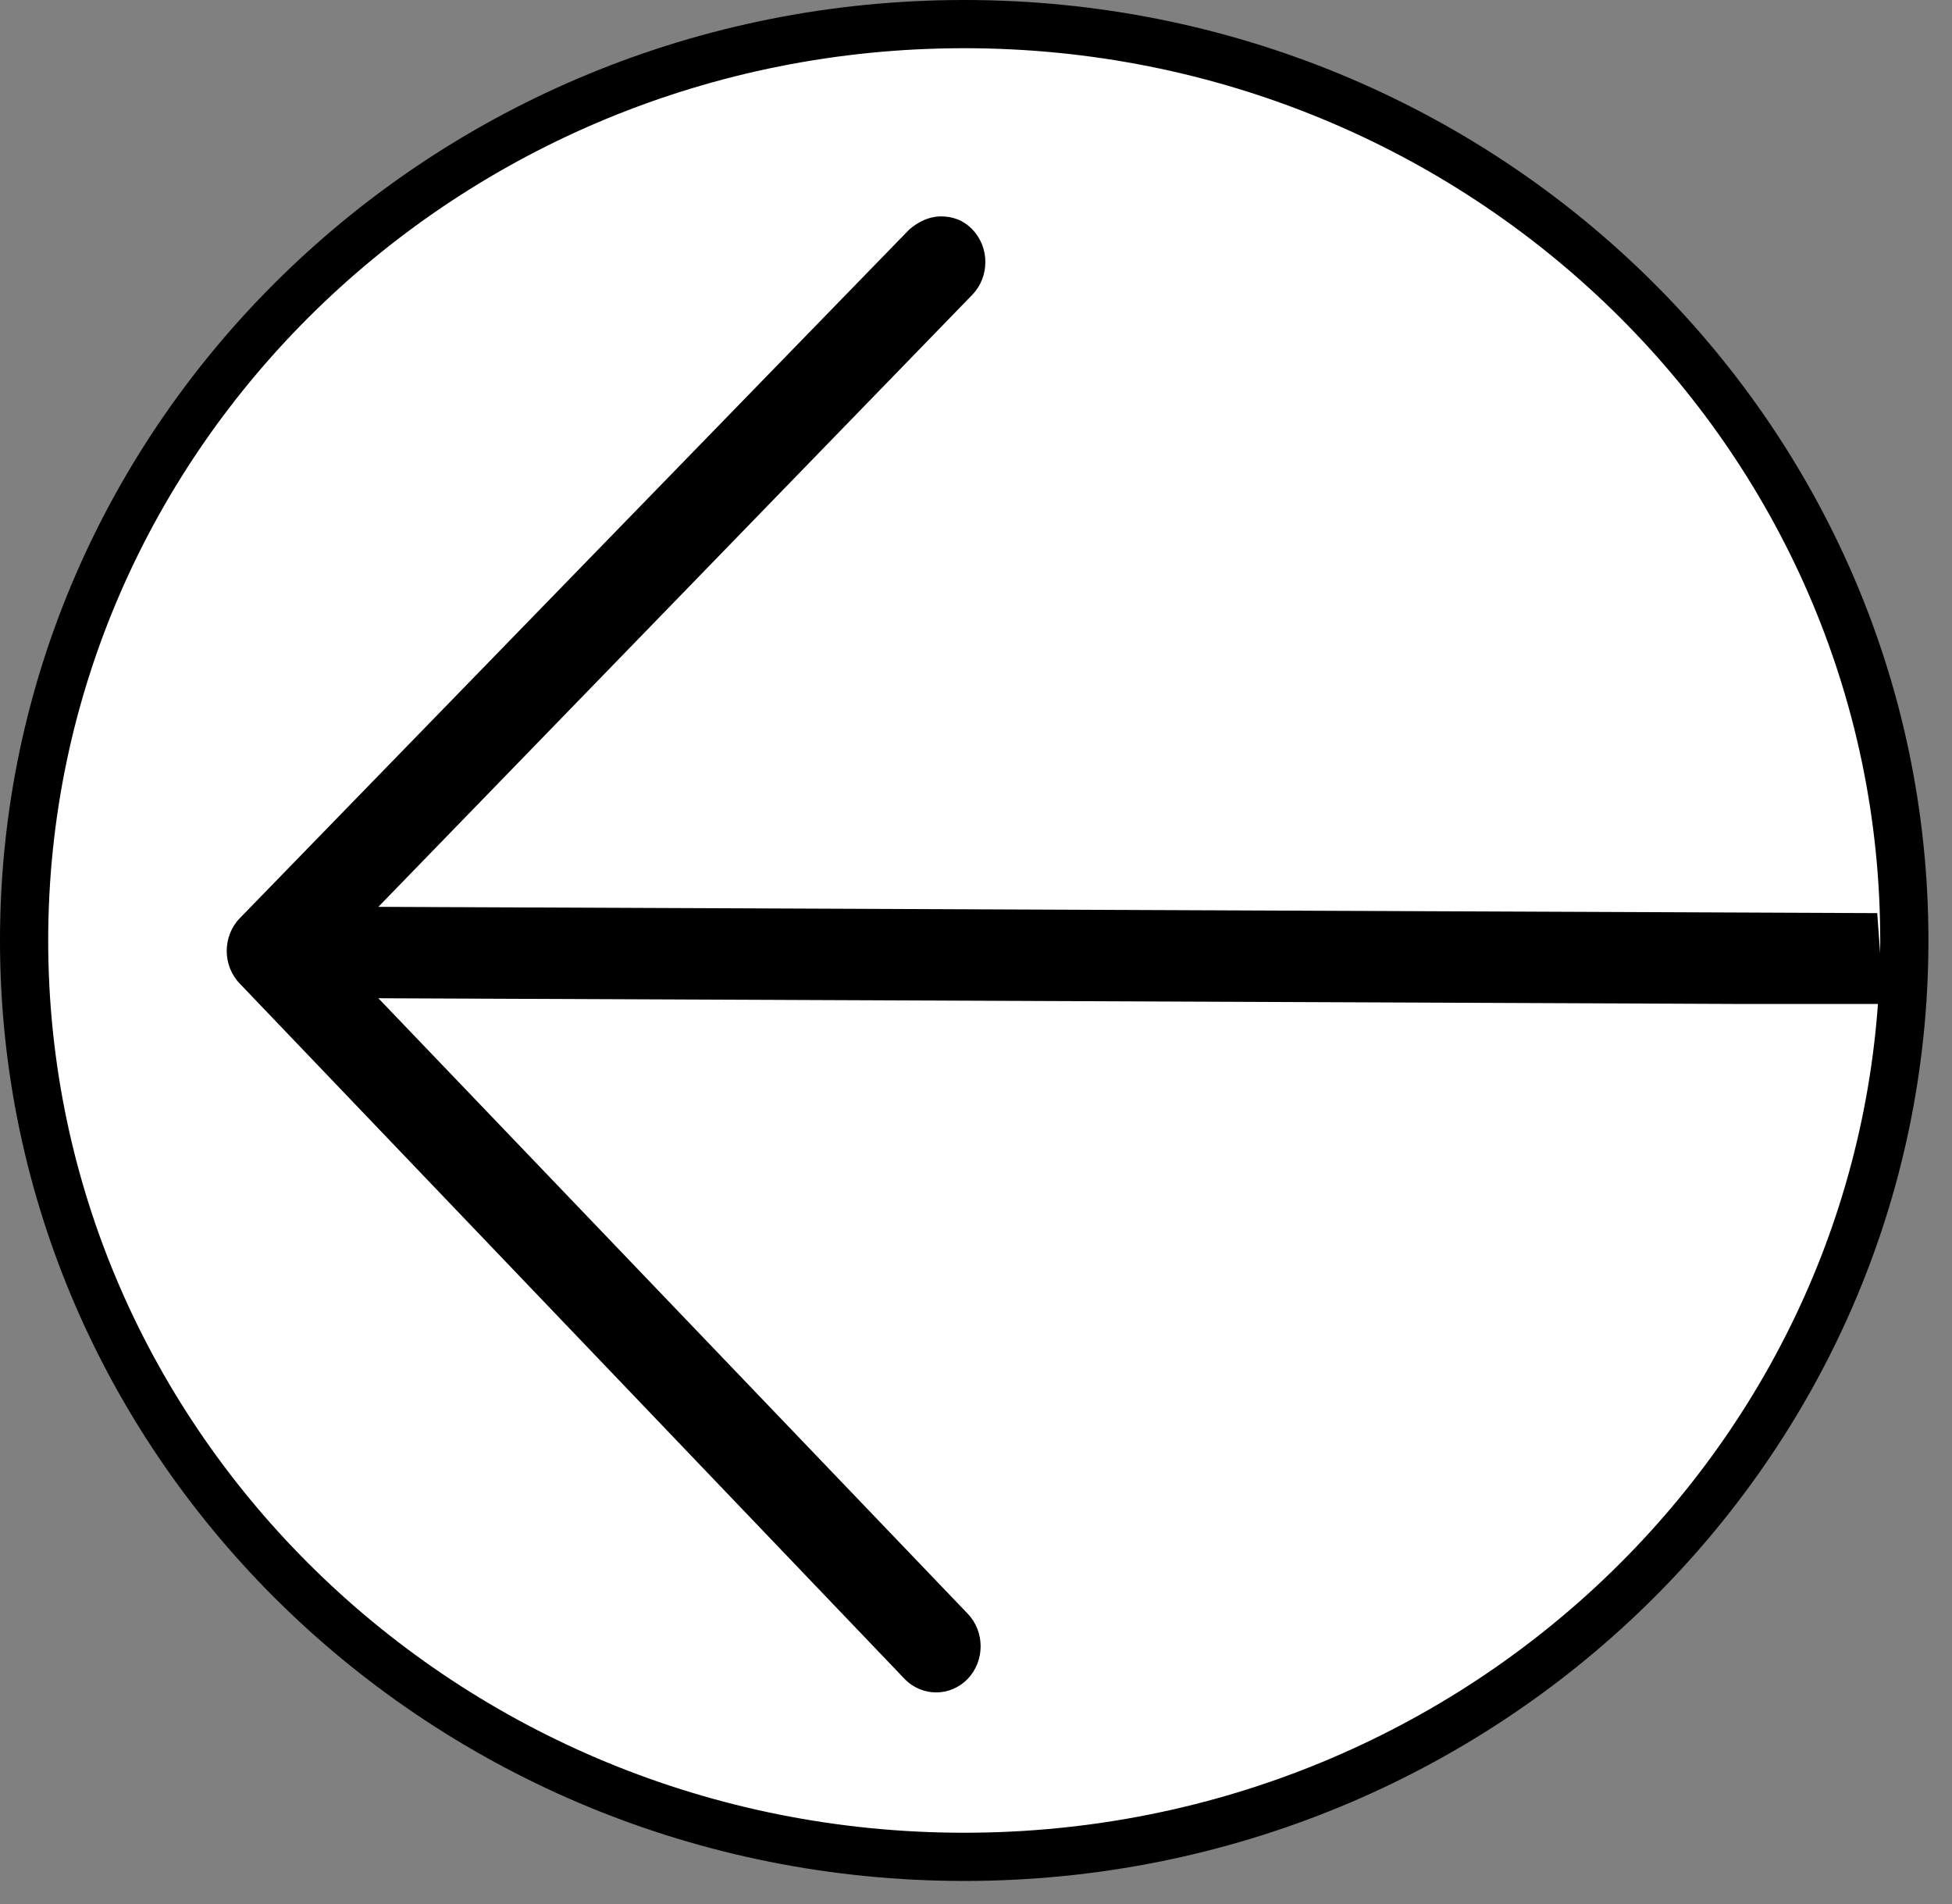 <?xml version="1.0" encoding="UTF-8"?> <svg xmlns="http://www.w3.org/2000/svg" width="81" height="79" viewBox="0 0 81 79" fill="none"><rect x="0" y="0" width="81" height="79" fill="#808080" stroke="none"/><path d="M79.022 39.018C79.022 59.991 61.58 77.035 40.011 77.035C18.442 77.035 1 59.991 1 39.018C1 18.045 18.442 1 40.011 1C61.58 1 79.022 18.045 79.022 39.018Z" fill="white" stroke="black" stroke-width="2"></path><path d="M9.948 40.805L37.538 69.654C38.257 70.399 39.434 70.399 40.153 69.654C40.872 68.909 40.872 67.69 40.153 66.945L15.701 41.414L72.367 41.652H78.035V40.841C78.035 40.01 78.035 39.769 78.035 39.769C78.035 39.769 77.966 38.826 77.908 38.031L77.897 37.883L15.701 37.622L40.349 12.227C41.068 11.482 41.068 10.263 40.349 9.518C39.957 9.112 39.499 8.977 39.041 8.977C38.584 8.977 38.126 9.18 37.734 9.518L9.948 38.096C9.228 38.841 9.228 40.06 9.948 40.805Z" fill="black"></path></svg> 